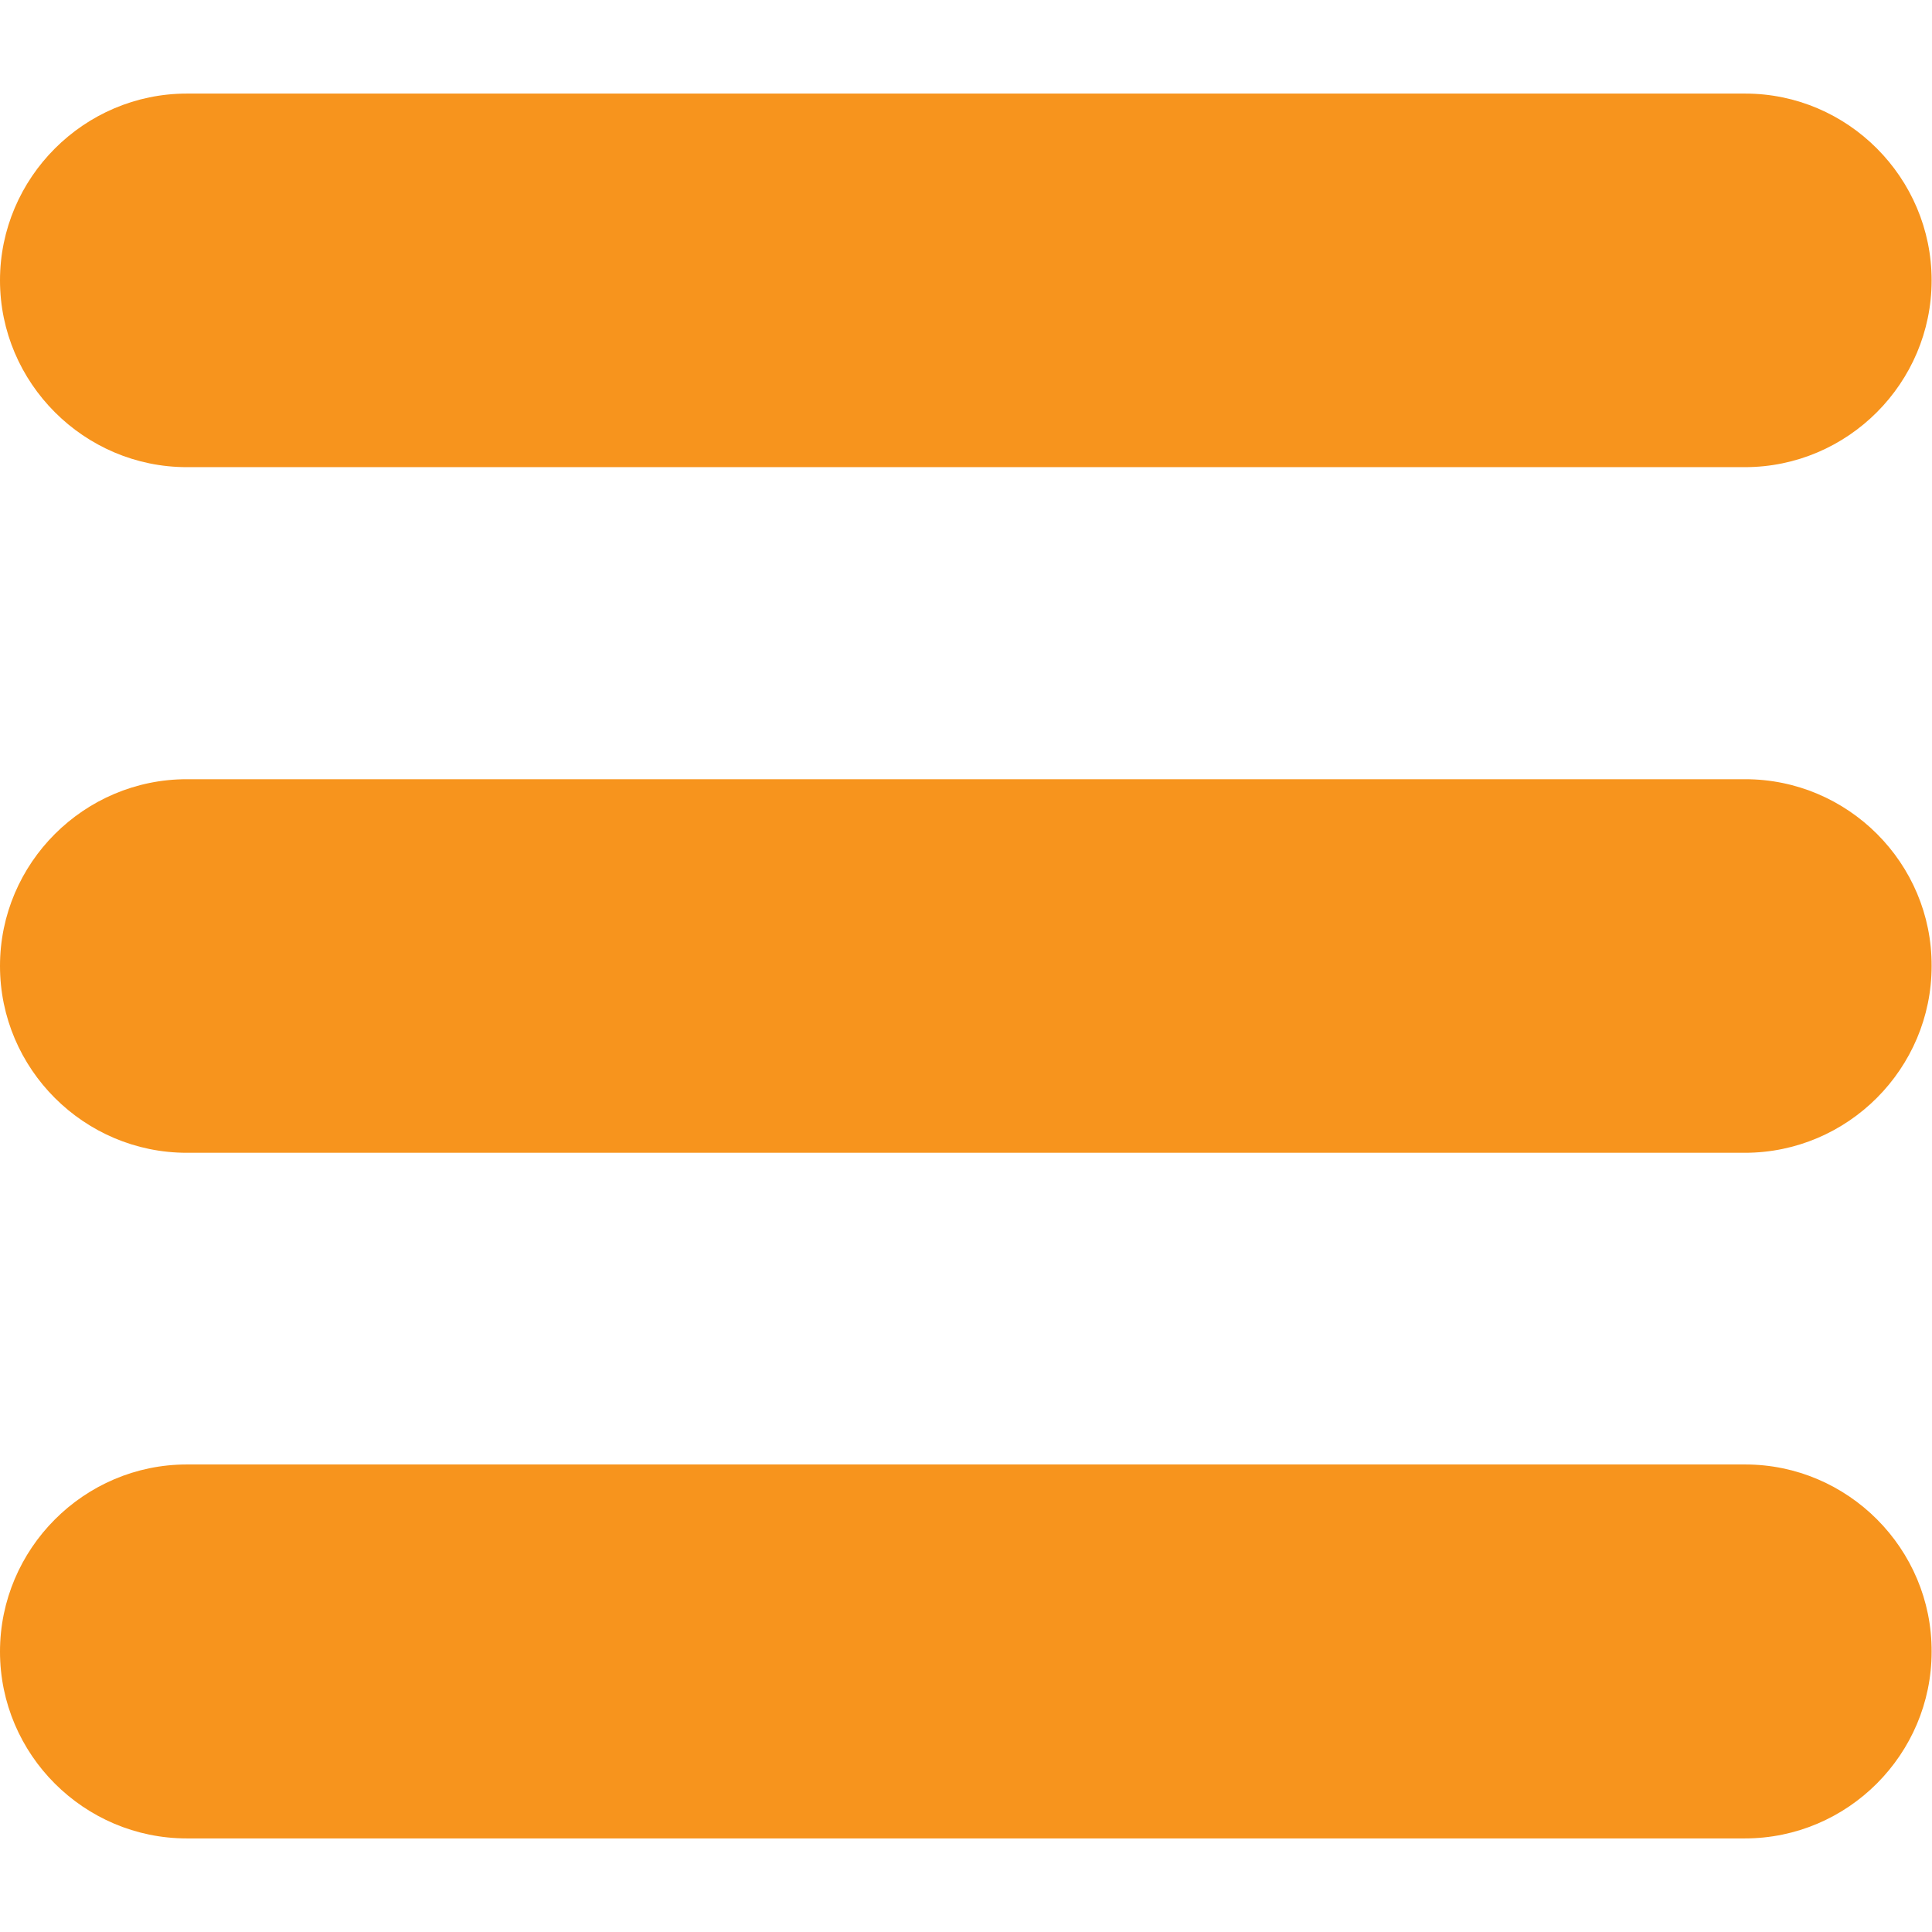 <?xml version="1.0" encoding="utf-8"?>
<!-- Generator: Adobe Illustrator 21.0.0, SVG Export Plug-In . SVG Version: 6.00 Build 0)  -->
<svg version="1.1" id="Capa_1" xmlns="http://www.w3.org/2000/svg" xmlns:xlink="http://www.w3.org/1999/xlink" x="0px" y="0px"
	 viewBox="0 0 512 512" style="enable-background:new 0 0 512 512;" xml:space="preserve">
<style type="text/css">
	.st0{fill:#F7941D;}
</style>
<g>
	<path class="st0" d="M462.5,24.8H49.5C22.3,24.8,0,47.1,0,74.3s22.3,49.5,49.5,49.5h412.9c27.3,0,49.5-22.3,49.5-49.5
		S489.7,24.8,462.5,24.8z"/>
	<path class="st0" d="M462.5,206.5H49.5C22.3,206.5,0,228.7,0,256c0,27.3,22.3,49.5,49.5,49.5h412.9c27.3,0,49.5-22.3,49.5-49.5
		C512,228.7,489.7,206.5,462.5,206.5z"/>
	<path class="st0" d="M462.5,388.1H49.5C22.3,388.1,0,410.4,0,437.7c0,27.3,22.3,49.5,49.5,49.5h412.9c27.3,0,49.5-22.3,49.5-49.5
		C512,410.4,489.7,388.1,462.5,388.1z"/>
</g>
</svg>
